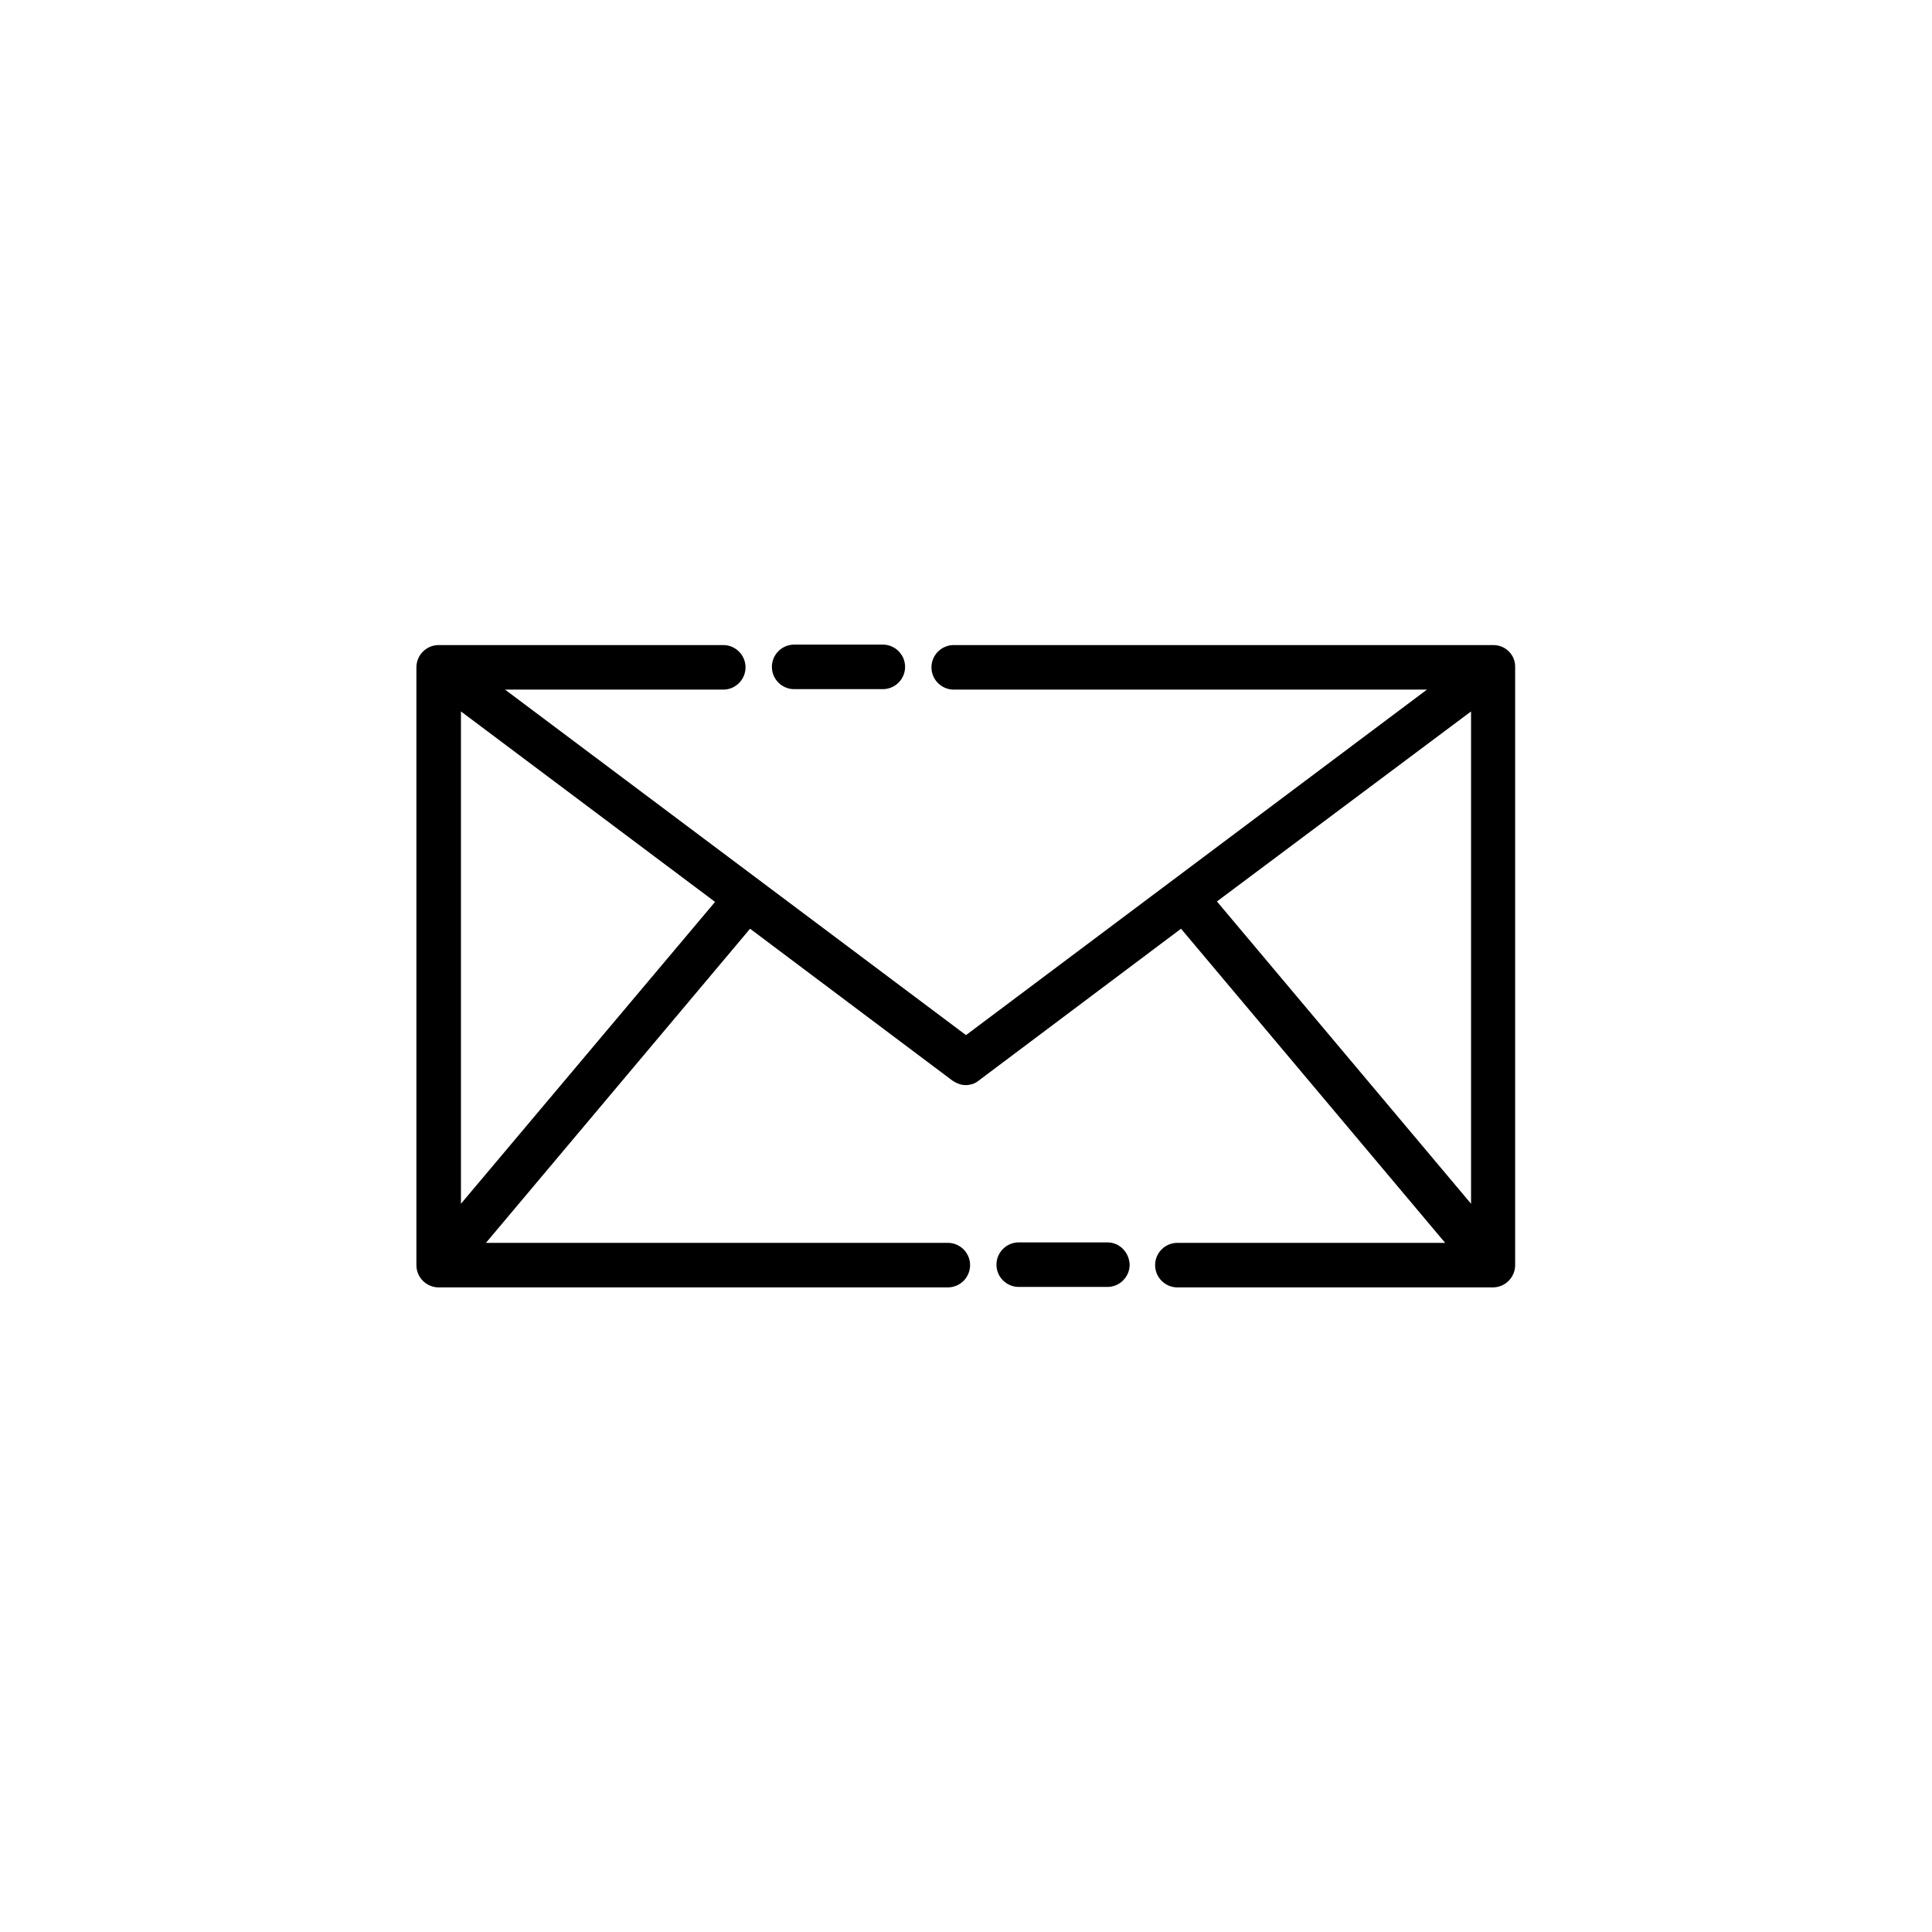 <?xml version="1.0" encoding="UTF-8"?> <svg xmlns="http://www.w3.org/2000/svg" xmlns:xlink="http://www.w3.org/1999/xlink" version="1.1" id="Layer_1" x="0px" y="0px" viewBox="0 0 425 425" style="enable-background:new 0 0 425 425;" xml:space="preserve"> <g> <path d="M174.7,151.6h19.5c2.7,0,4.9-2.2,4.9-4.9s-2.2-4.9-4.9-4.9h-19.5c-2.7,0-4.9,2.2-4.9,4.9S172,151.6,174.7,151.6z"></path> <path d="M328.5,141.9H209.8c-2.7,0-4.9,2.2-4.9,4.9s2.2,4.9,4.9,4.9h104.1l-101.4,76l-101.4-76h48c2.7,0,4.9-2.2,4.9-4.9 s-2.2-4.9-4.9-4.9H96.5c-2.7,0-4.9,2.2-4.9,4.9v131.5c0,2.7,2.2,4.9,4.9,4.9h112c2.7,0,4.9-2.2,4.9-4.9c0-2.7-2.2-4.9-4.9-4.9 H106.9l58.1-69.1l44.5,33.4c0.9,0.6,1.9,1,2.9,1s2.1-0.3,2.9-1l44.5-33.4l58.1,69.1h-58.9c-2.7,0-4.9,2.2-4.9,4.9 c0,2.7,2.2,4.9,4.9,4.9h69.4c2.7,0,4.9-2.2,4.9-4.9V146.8C333.4,144.1,331.2,141.9,328.5,141.9z M101.4,264.8V156.5l55.9,41.9 L101.4,264.8z M323.6,156.5v108.3l-55.9-66.5L323.6,156.5z"></path> <path d="M243.6,273.3h-19.5c-2.7,0-4.9,2.2-4.9,4.9c0,2.7,2.2,4.9,4.9,4.9h19.5c2.7,0,4.9-2.2,4.9-4.9 C248.4,275.5,246.3,273.3,243.6,273.3z"></path> </g> </svg> 